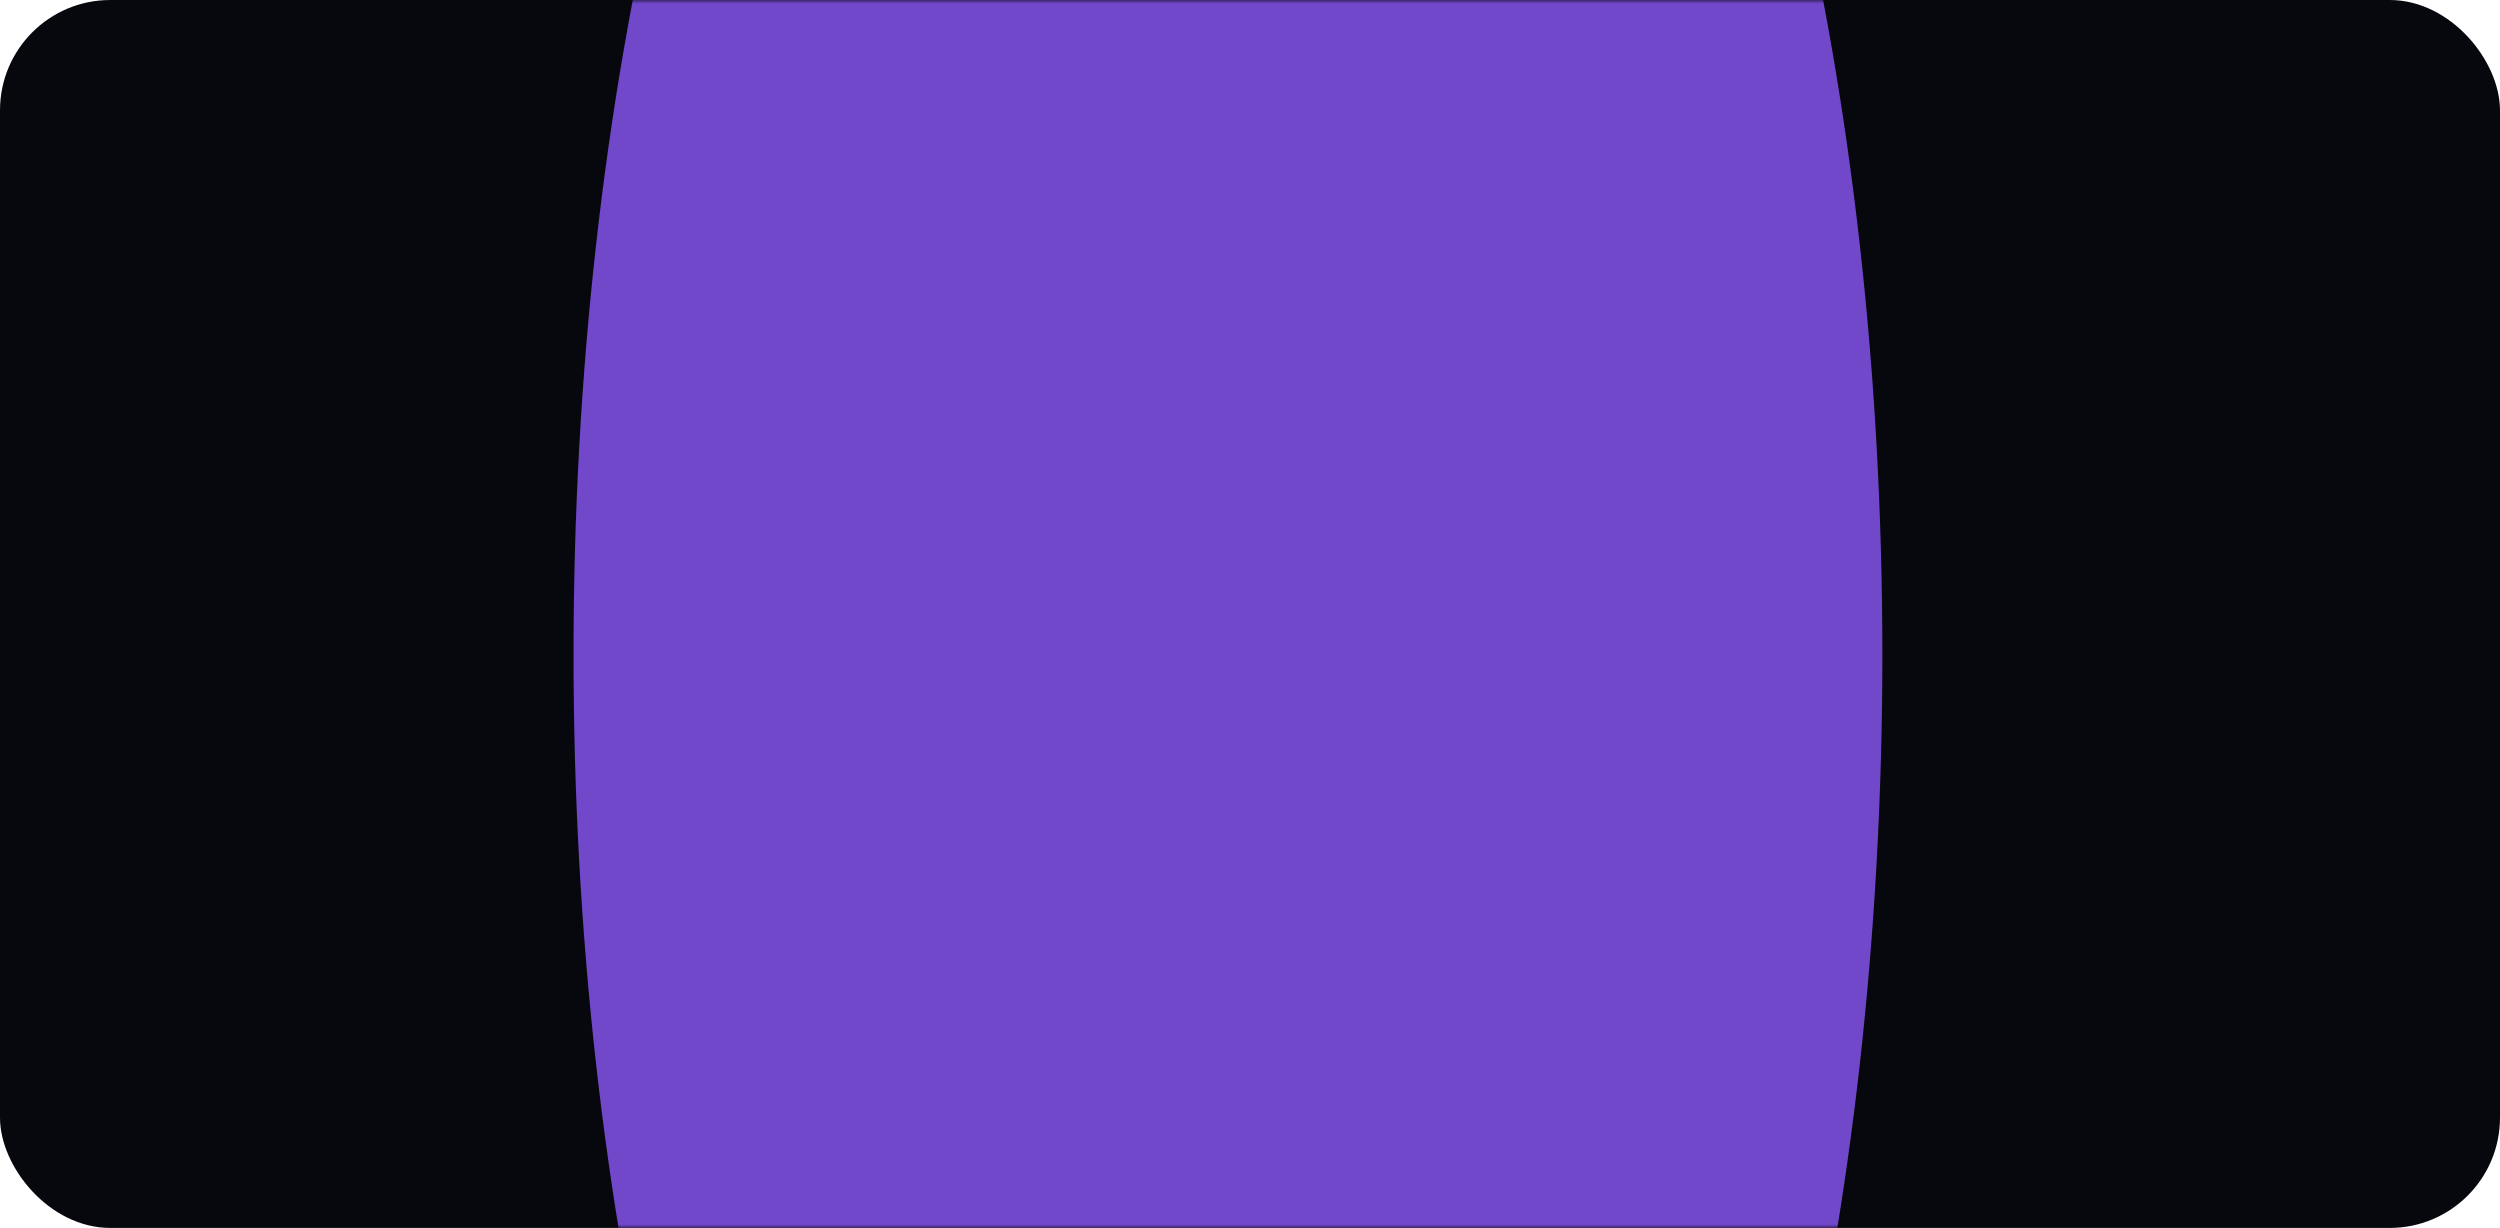 <?xml version="1.0" encoding="UTF-8"?> <svg xmlns="http://www.w3.org/2000/svg" width="340" height="167" viewBox="0 0 340 167" fill="none"> <rect width="340" height="167" rx="15" fill="#07080D"></rect> <mask id="mask0_628_216" style="mask-type:alpha" maskUnits="userSpaceOnUse" x="0" y="0" width="340" height="167"> <rect width="340" height="167" rx="15" fill="#07080D"></rect> </mask> <g mask="url(#mask0_628_216)"> <g filter="url(#filter0_f_628_216)"> <ellipse cx="167" cy="89" rx="89" ry="214" fill="#7248CB"></ellipse> </g> </g> <defs> <filter id="filter0_f_628_216" x="-172" y="-375" width="678" height="928" filterUnits="userSpaceOnUse" color-interpolation-filters="sRGB"> <feFlood flood-opacity="0" result="BackgroundImageFix"></feFlood> <feBlend mode="normal" in="SourceGraphic" in2="BackgroundImageFix" result="shape"></feBlend> <feGaussianBlur stdDeviation="125" result="effect1_foregroundBlur_628_216"></feGaussianBlur> </filter> </defs> </svg> 